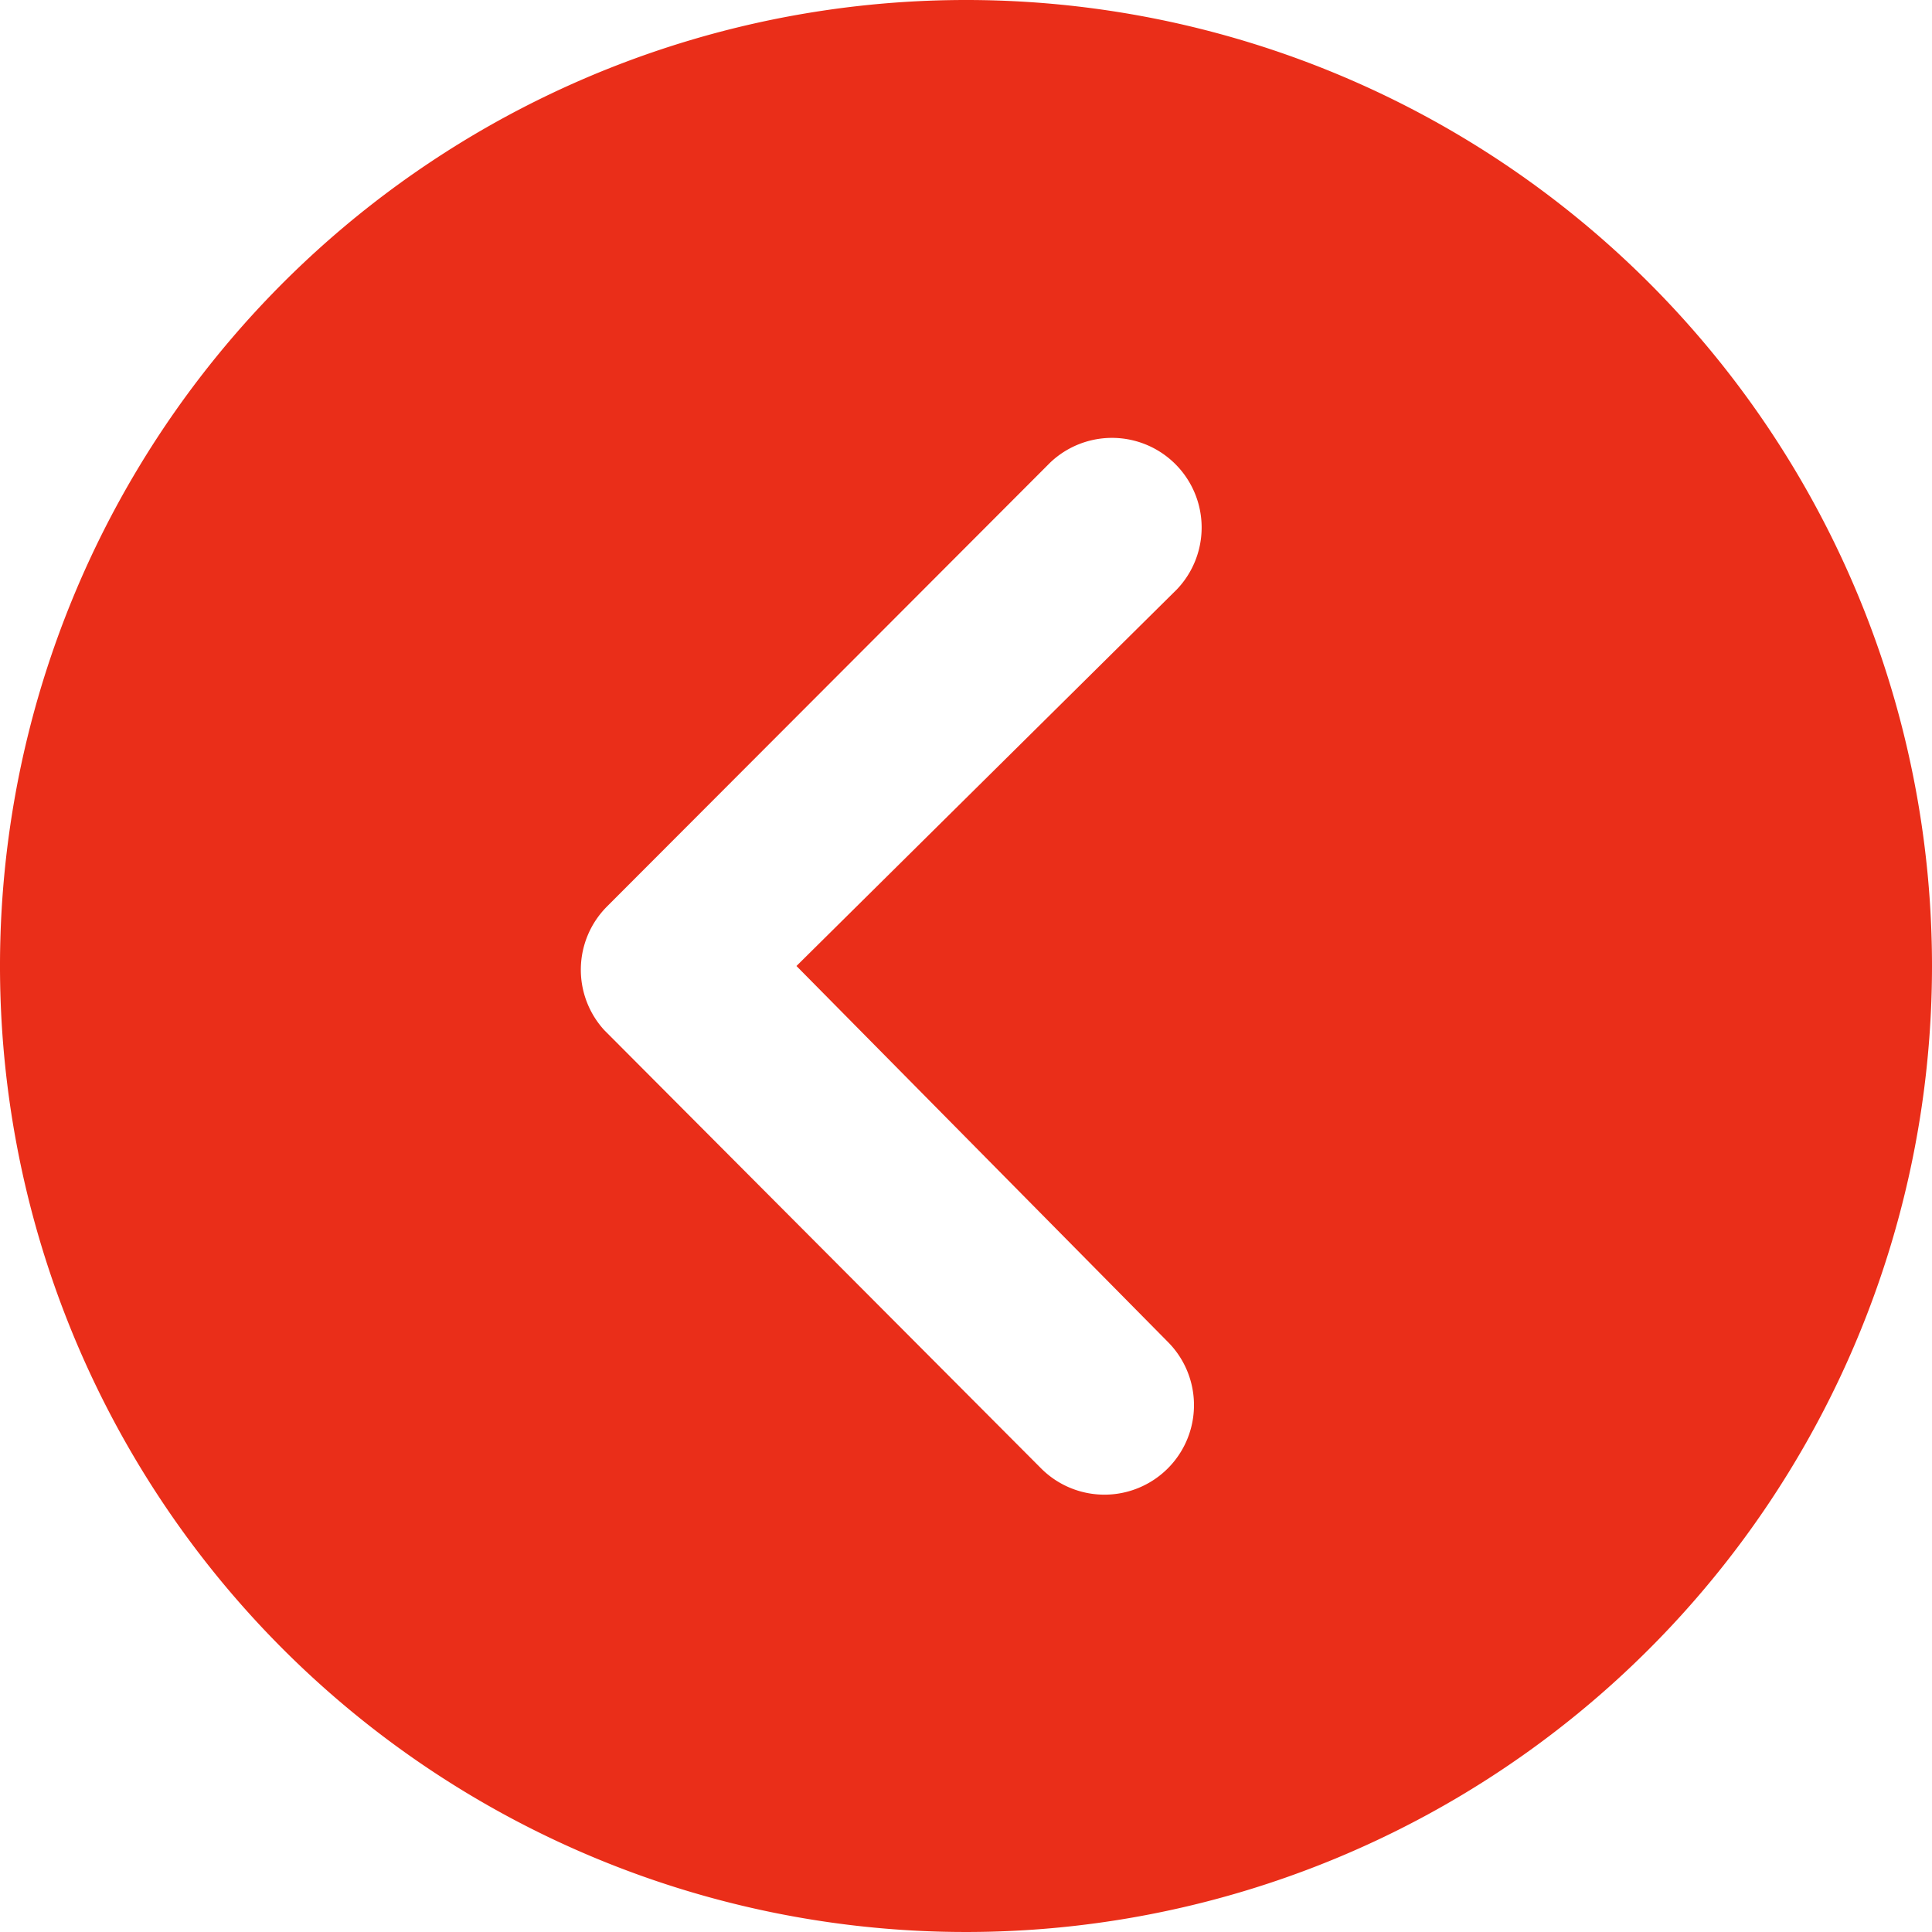 <svg xmlns="http://www.w3.org/2000/svg" width="16.25" height="16.25" viewBox="0 0 16.25 16.25">
  <path id="Icon_ionic-ios-arrow-dropright-circle" data-name="Icon ionic-ios-arrow-dropright-circle" d="M19.625,11.5A8.125,8.125,0,1,1,11.5,3.375,8.124,8.124,0,0,1,19.625,11.5Zm-9.551,0,3.2-3.168a.754.754,0,0,0-1.066-1.066L8.48,11a.753.753,0,0,0-.023,1.039l3.672,3.684A.753.753,0,1,0,13.2,14.664Z" transform="translate(-3.375 -3.375)" fill="#ea2e19"/>
</svg>
